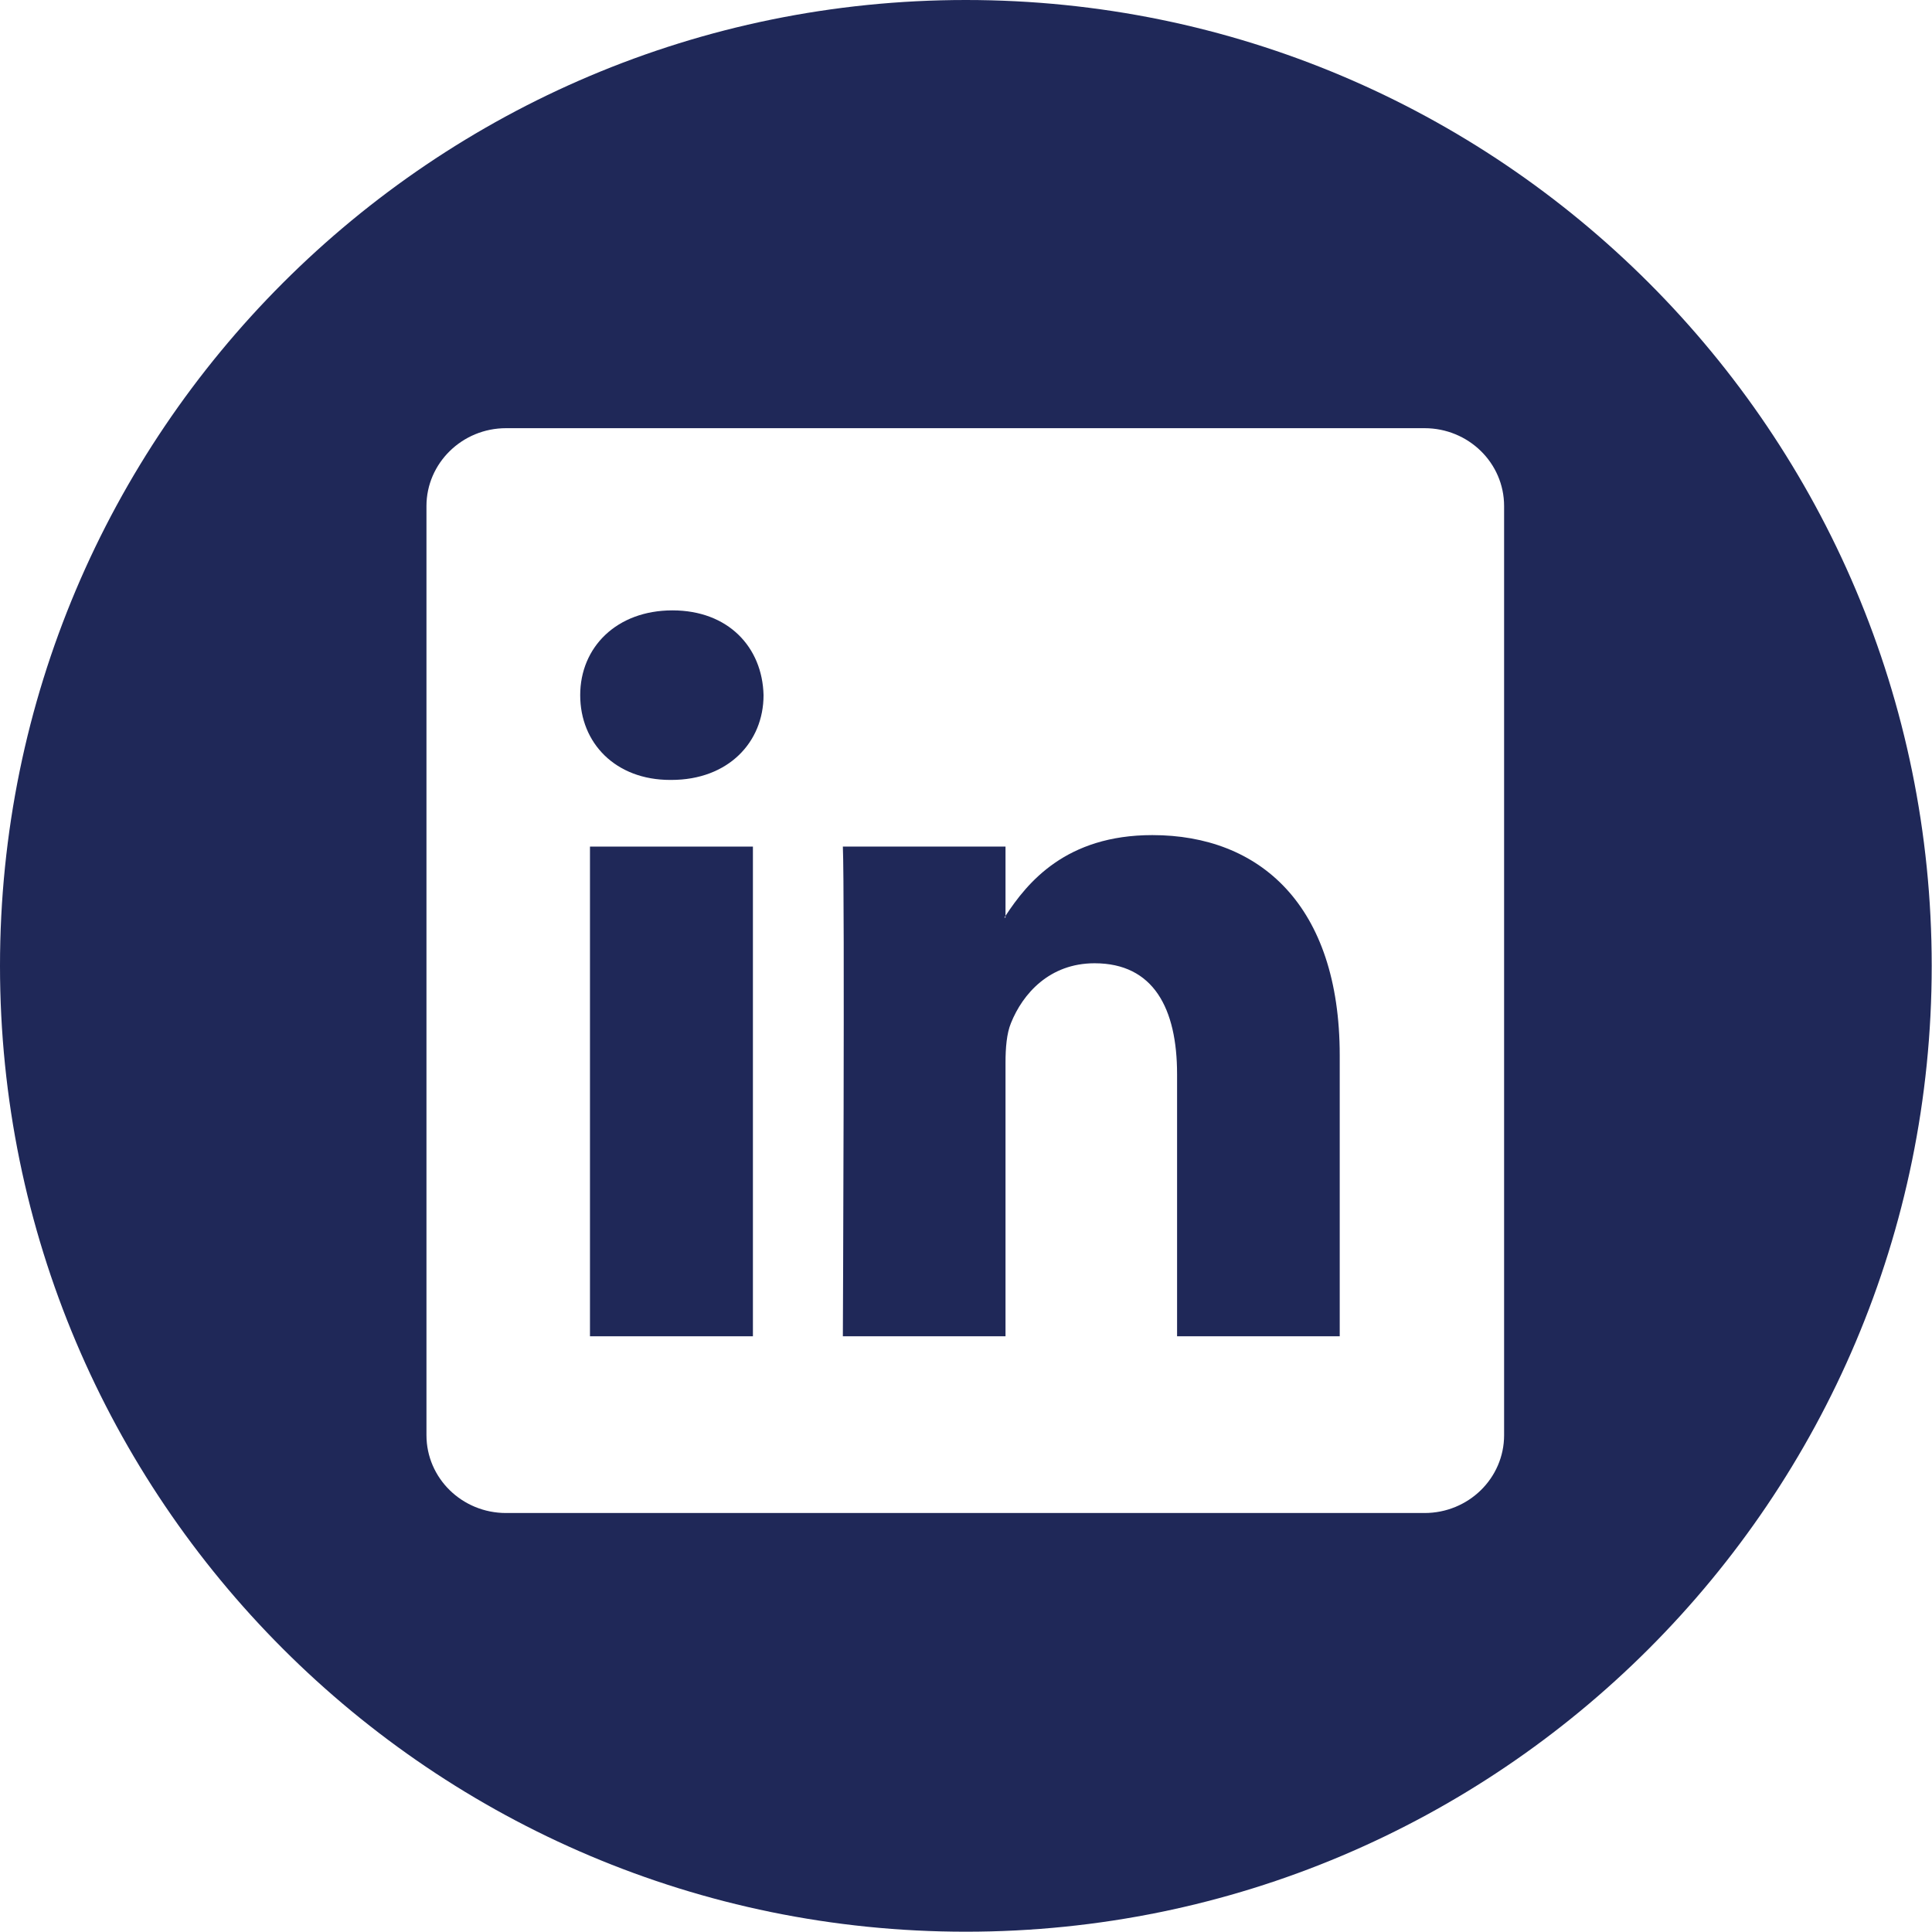 <?xml version="1.0" encoding="UTF-8"?>
<svg id="Layer_1" xmlns="http://www.w3.org/2000/svg" version="1.1" viewBox="0 0 67.23 67.23">
  <!-- Generator: Adobe Illustrator 29.2.1, SVG Export Plug-In . SVG Version: 2.1.0 Build 116)  -->
  <defs>
    <style>
      .st0 {
        fill: #1f2858;
      }
    </style>
  </defs>
  <g>
    <path class="st0" d="M33.61,0C15.05,0,0,15.05,0,33.61s15.05,33.61,33.61,33.61,33.61-15.05,33.61-33.61S52.18,0,33.61,0M52.34,49.94c0,1.5-1.24,2.71-2.77,2.71h-31.96c-1.53,0-2.77-1.21-2.77-2.71V17.61c0-1.49,1.24-2.71,2.77-2.71h31.96c1.53,0,2.77,1.21,2.77,2.71v32.34Z"/>
    <path class="st0" d="M40.1,29.06c-3.01,0-4.35,1.65-5.11,2.81v.06h-.04s.03-.04.04-.06v-2.41h-5.66c.07,1.6,0,17.04,0,17.04h5.66v-9.52c0-.51.04-1.02.19-1.38.41-1.02,1.34-2.08,2.91-2.08,2.05,0,2.87,1.57,2.87,3.86v9.12h5.66v-9.77c0-5.24-2.79-7.67-6.52-7.67"/>
    <path class="st0" d="M23.4,21.24c-1.94,0-3.21,1.28-3.21,2.95s1.23,2.95,3.13,2.95h.04c1.98,0,3.21-1.31,3.21-2.95-.04-1.67-1.23-2.95-3.17-2.95"/>
  </g>
  <rect class="st0" x="20.53" y="29.46" width="5.67" height="17.04"/>
</svg>